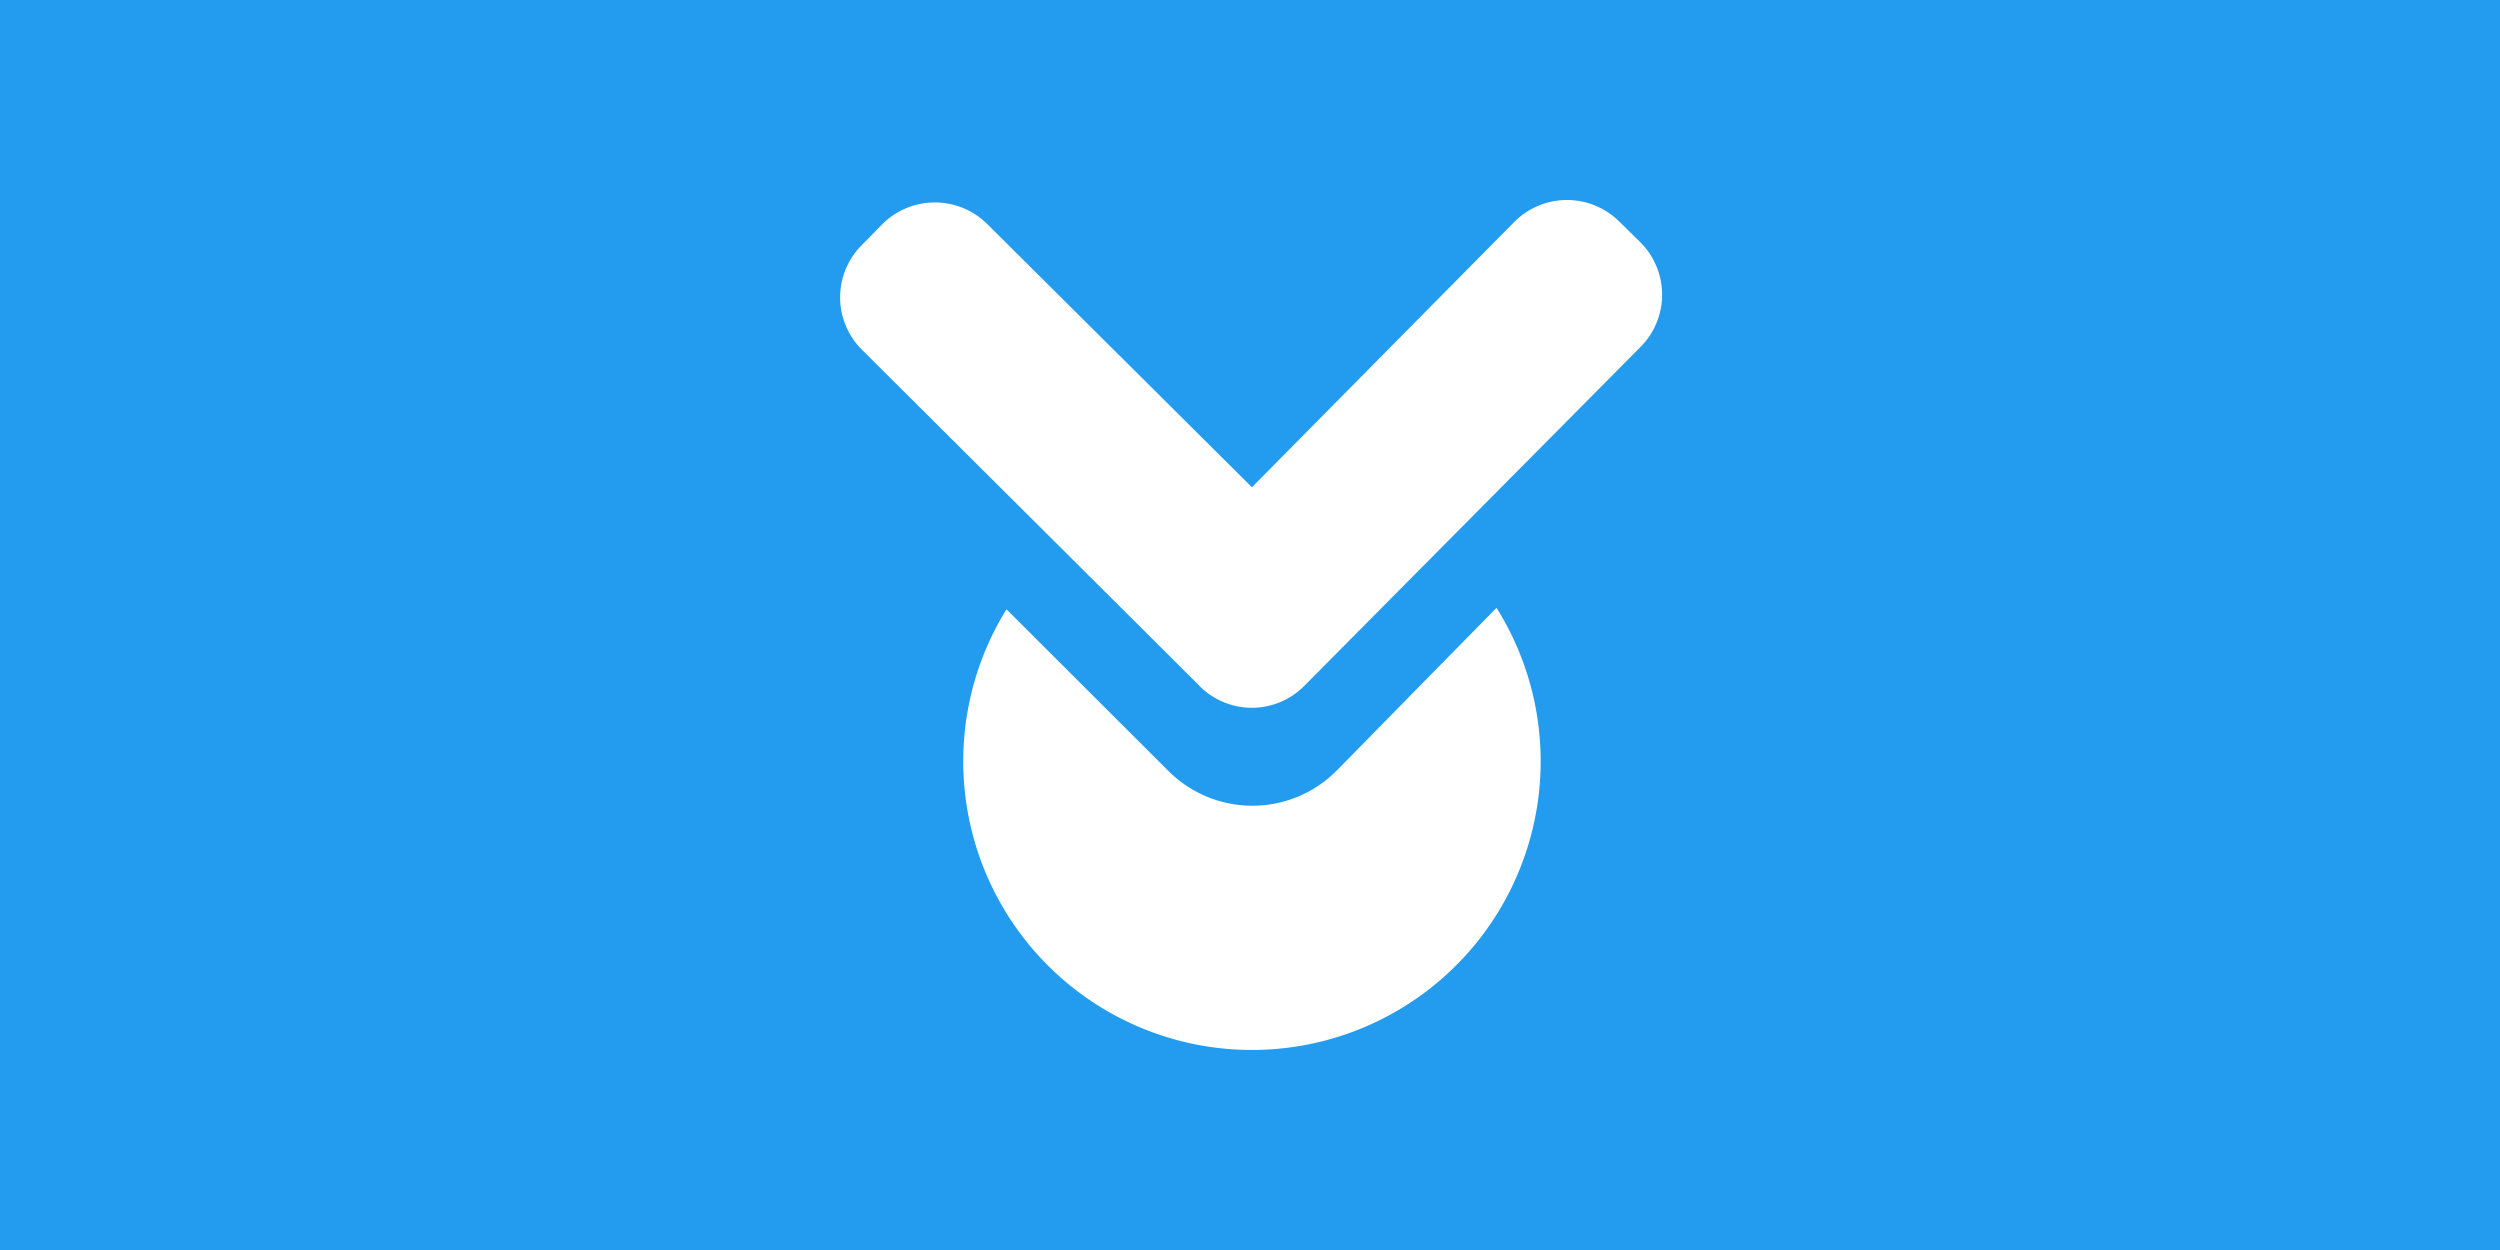 <?xml version="1.0" encoding="UTF-8" standalone="no"?>
<svg
   xmlns:dc="http://purl.org/dc/elements/1.1/"
   xmlns:cc="http://creativecommons.org/ns#"
   xmlns:rdf="http://www.w3.org/1999/02/22-rdf-syntax-ns#"
   xmlns:svg="http://www.w3.org/2000/svg"
   xmlns="http://www.w3.org/2000/svg"
   xmlns:sodipodi="http://sodipodi.sourceforge.net/DTD/sodipodi-0.dtd"
   xmlns:inkscape="http://www.inkscape.org/namespaces/inkscape"
   viewBox="0 0 1000 500"
   aria-labelledby="title"
   aria-describedby="desc"
   role="img"
   version="1.1"
   id="svg10"
   sodipodi:docname="download-manager-banner-inverse.svg"
   inkscape:version="0.92.4 (5da689c313, 2019-01-14)"
   width="1000"
   height="500">
  <defs
     id="defs14" />
  <sodipodi:namedview
     pagecolor="#ffffff"
     bordercolor="#666666"
     borderopacity="1"
     objecttolerance="10"
     gridtolerance="10"
     guidetolerance="10"
     inkscape:pageopacity="0"
     inkscape:pageshadow="2"
     inkscape:window-width="1920"
     inkscape:window-height="1012"
     id="namedview12"
     showgrid="false"
     inkscape:zoom="1"
     inkscape:cx="225.34122"
     inkscape:cy="399.80539"
     inkscape:window-x="-8"
     inkscape:window-y="-8"
     inkscape:window-maximized="1"
     inkscape:current-layer="svg10"
     showguides="true"
     inkscape:guide-bbox="true"
     inkscape:measure-start="25.1142,38.8047"
     inkscape:measure-end="25.1142,42.6253"
     inkscape:lockguides="false">
    <sodipodi:guide
       position="500,-0.074"
       orientation="1,0"
       id="guide4668"
       inkscape:locked="false" />
    <sodipodi:guide
       position="1000.254,250.008"
       orientation="0,1"
       id="guide4670"
       inkscape:locked="false" />
  </sodipodi:namedview>
  <title
     id="title2">Ticket</title>
  <desc
     id="desc4">A line styled icon from Orion Icon Library.</desc>
  <rect
     style="opacity:1;fill:#239cef;fill-opacity:1;fill-rule:evenodd;stroke:none;stroke-width:1.999;stroke-linecap:square;stroke-linejoin:miter;stroke-miterlimit:10;stroke-dasharray:none;stroke-dashoffset:0;stroke-opacity:1;paint-order:normal"
     id="rect4658"
     width="1000"
     height="500"
     x="0"
     y="-5.9999998e-008"
     inkscape:export-xdpi="96"
     inkscape:export-ydpi="96" />
  <g
     id="g4610"
     transform="matrix(7.378,0,0,7.378,137.942,-100.128)"
     style="stroke-width:0.136"
     inkscape:export-xdpi="96"
     inkscape:export-ydpi="96" />
  <g
     transform="matrix(5.312,0,0,5.312,330.458,79.998)"
     id="Layer_1"
     data-name="Layer 1"
     style="stroke-width:0.188;fill:#ffffff;fill-opacity:1"
     inkscape:export-xdpi="145.98372"
     inkscape:export-ydpi="145.98372">
    <path
       id="arrow"
       d="M 28.15,36.62 2.68,11.26 a 5.56,5.56 0 0 1 0,-7.86 v 0 L 4.24,1.81 a 5.6,5.6 0 0 1 7.89,0 l 19.93,19.82 19.78,-20 a 5.59,5.59 0 0 1 7.89,0 l 1.59,1.56 a 5.58,5.58 0 0 1 0,7.88 L 36,36.59 a 5.55,5.55 0 0 1 -7.89,0 z"
       style="fill:#ffffff;stroke-width:0.188;fill-opacity:1"
       inkscape:connector-curvature="0" />
    <path
       id="circle"
       d="m 38.41,43 a 8.94,8.94 0 0 1 -12.63,0 v 0 L 13.58,30.82 a 21.74,21.74 0 1 0 36.9,-0.11 z"
       style="fill:#ffffff;stroke-width:0.188;fill-opacity:1"
       inkscape:connector-curvature="0" />
  </g>
</svg>
